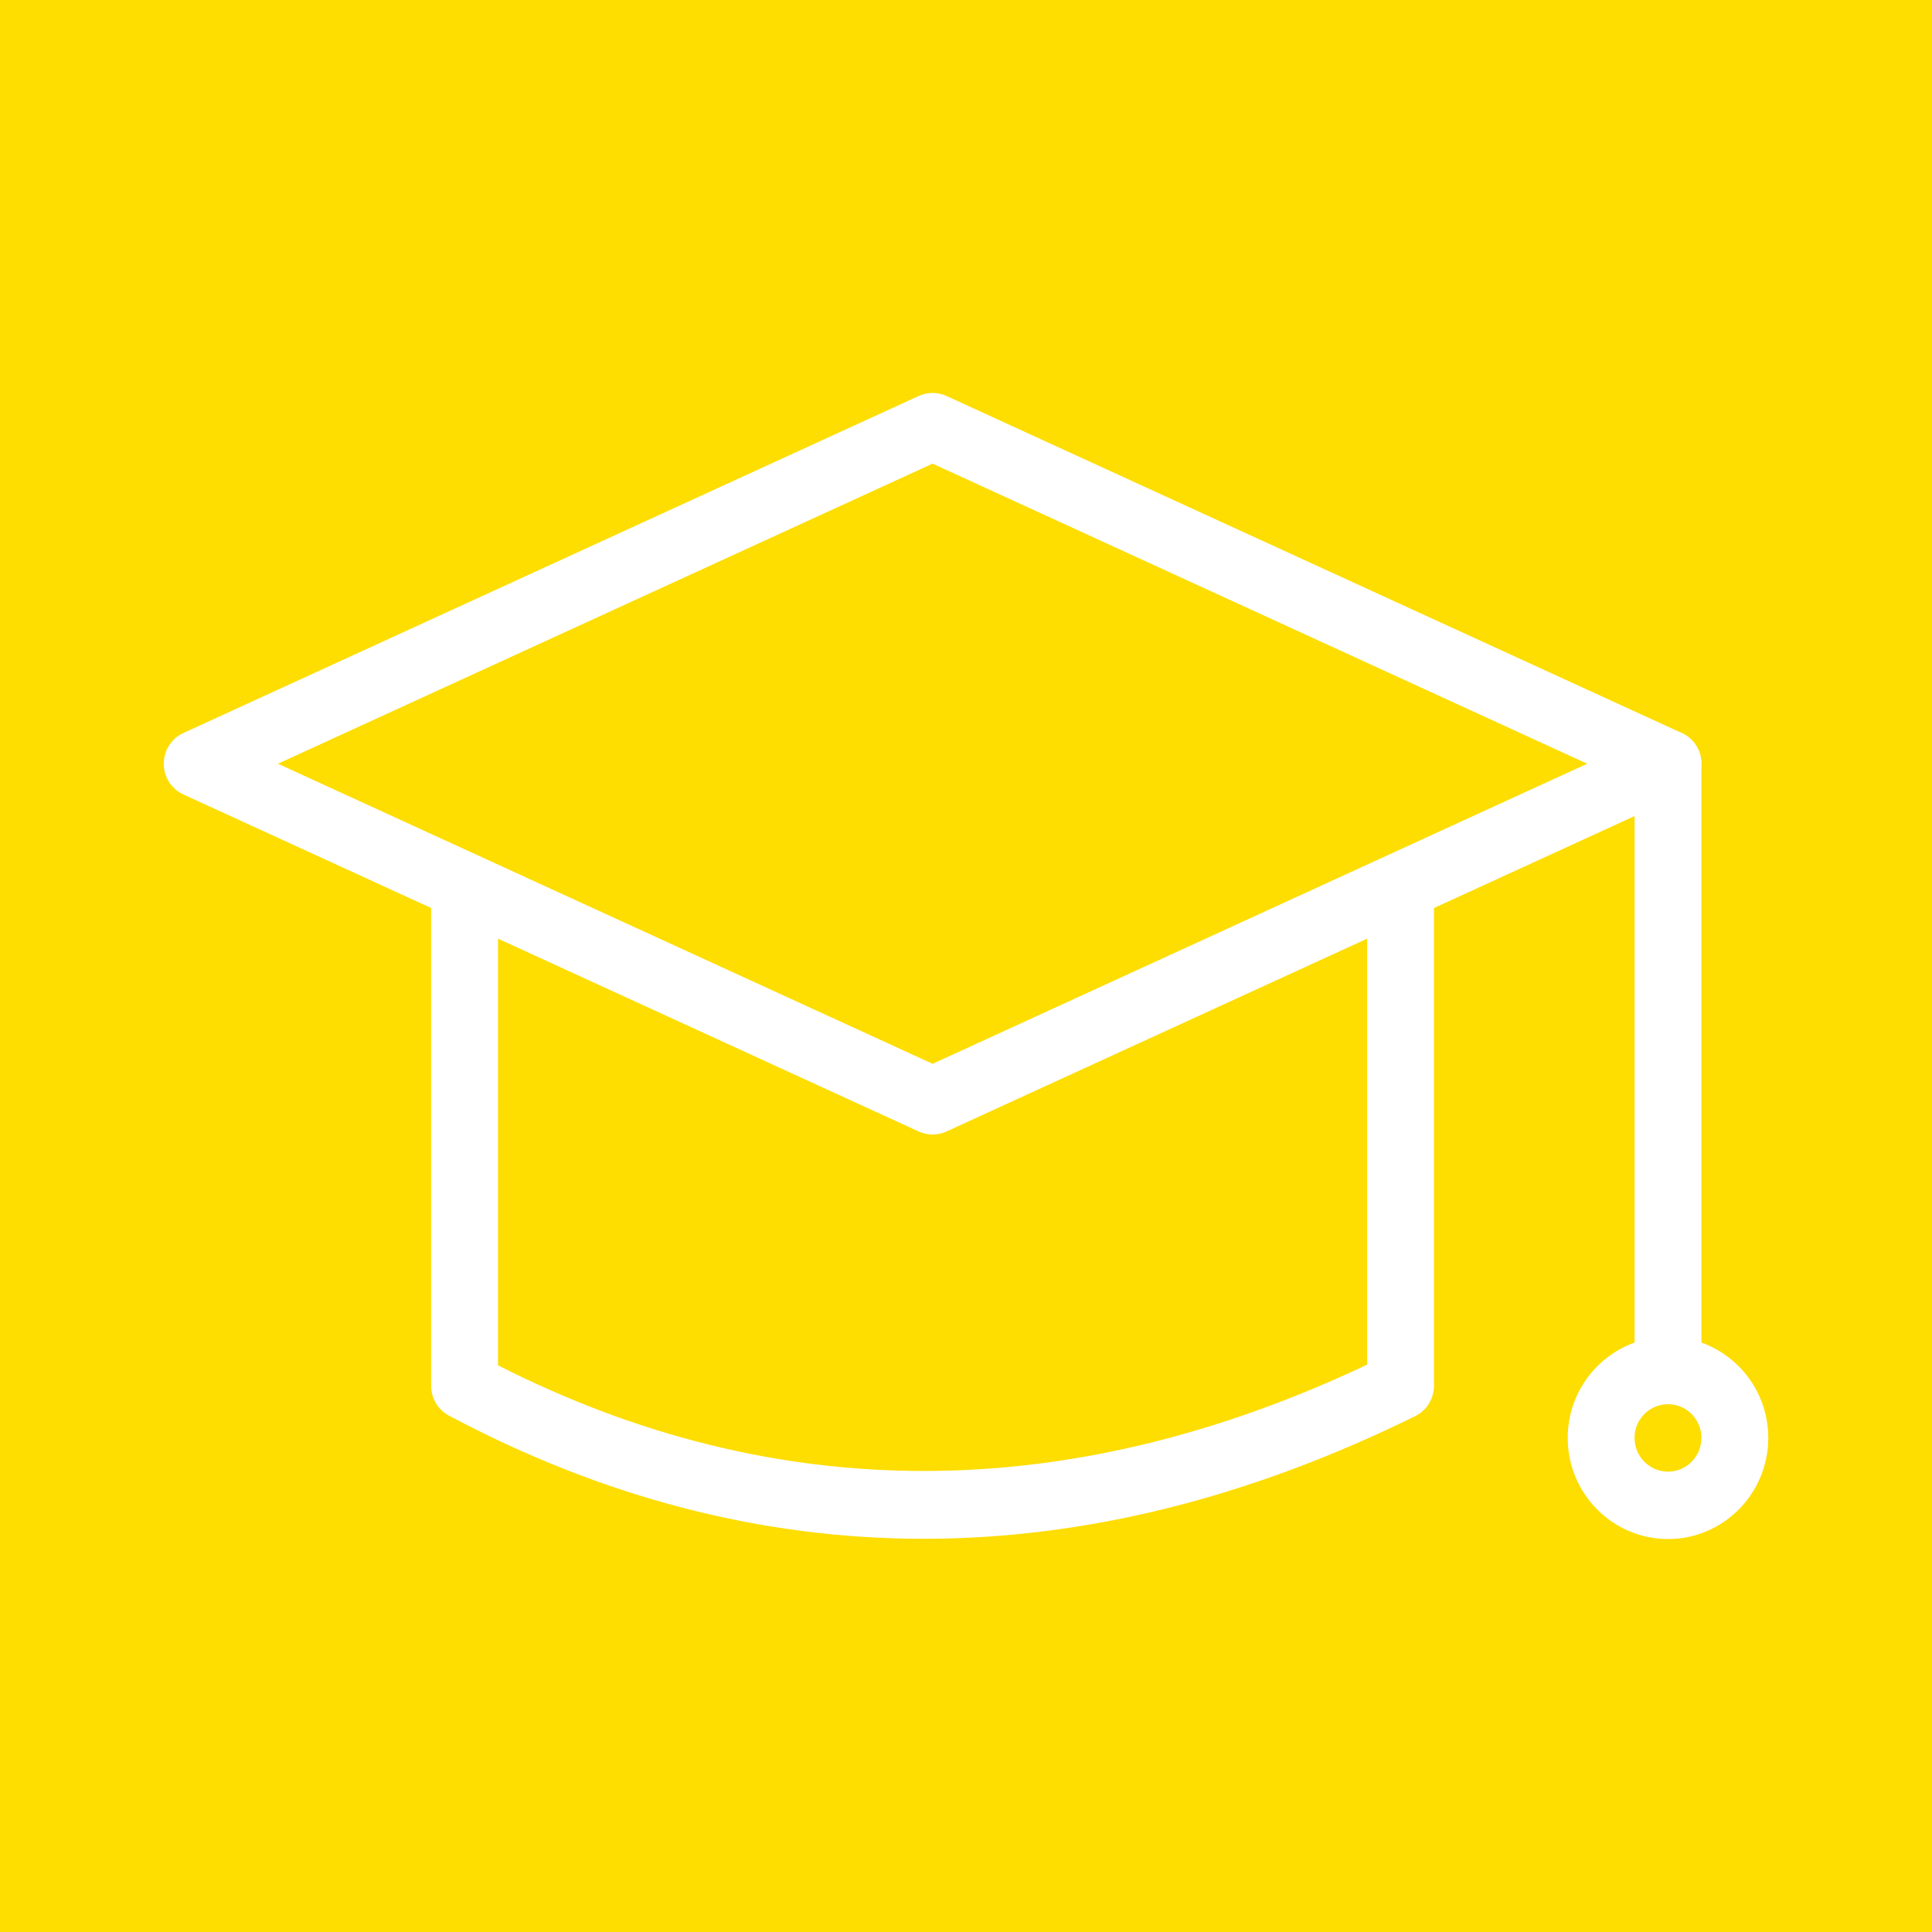 <?xml version="1.0" encoding="UTF-8"?>
<svg width="59px" height="59px" viewBox="0 0 59 59" version="1.1" xmlns="http://www.w3.org/2000/svg" xmlns:xlink="http://www.w3.org/1999/xlink">
    <!-- Generator: Sketch 56 (81588) - https://sketch.com -->
    <title>Group 27</title>
    <desc>Created with Sketch.</desc>
    <g id="Ajustes" stroke="none" stroke-width="1" fill="none" fill-rule="evenodd">
        <g id="DISENSA_Franqueado_01_v2" transform="translate(-46, -5055)">
            <g id="Group-27" transform="translate(46, 5055)">
                <rect id="Rectangle-Copy-36" fill="#FEDD00" x="0" y="0" width="59" height="59"></rect>
                <g id="Group-9" transform="translate(5, 12)" fill="#FFFFFF">
                    <path d="M3.488,11.323 L23.48,20.487 L43.47,11.323 L23.48,2.159 L3.488,11.323 Z M23.48,22.647 C23.335,22.647 23.19,22.616 23.056,22.554 L0.597,12.26 C0.234,12.093 0.001,11.727 0.001,11.323 C0.001,10.92 0.234,10.553 0.597,10.386 L23.056,0.092 C23.325,-0.031 23.633,-0.031 23.903,0.092 L46.361,10.386 C46.725,10.553 46.959,10.92 46.959,11.323 C46.959,11.727 46.725,12.093 46.361,12.26 L23.903,22.554 C23.768,22.616 23.623,22.647 23.48,22.647 L23.48,22.647 Z" id="Fill-1"></path>
                    <path d="M23.203,34.992 C18.268,34.992 13.425,33.738 8.711,31.232 C8.376,31.053 8.166,30.703 8.166,30.32 L8.166,15.441 C8.166,14.873 8.623,14.412 9.187,14.412 C9.752,14.412 10.208,14.873 10.208,15.441 L10.208,29.694 C18.683,34.003 27.607,33.997 36.749,29.674 L36.749,15.441 C36.749,14.873 37.207,14.412 37.77,14.412 C38.336,14.412 38.791,14.873 38.791,15.441 L38.791,30.32 C38.791,30.713 38.569,31.074 38.217,31.247 C33.144,33.744 28.127,34.992 23.203,34.992" id="Fill-3"></path>
                    <path d="M45.938,30.882 C45.374,30.882 44.917,30.421 44.917,29.853 L44.917,11.323 C44.917,10.755 45.374,10.294 45.938,10.294 C46.501,10.294 46.958,10.755 46.958,11.323 L46.958,29.853 C46.958,30.421 46.501,30.882 45.938,30.882" id="Fill-5"></path>
                    <path d="M45.938,30.882 C45.374,30.882 44.917,31.343 44.917,31.911 C44.917,32.48 45.374,32.941 45.938,32.941 C46.501,32.941 46.958,32.48 46.958,31.911 C46.958,31.343 46.501,30.882 45.938,30.882 M45.938,35 C44.249,35 42.875,33.614 42.875,31.911 C42.875,30.209 44.249,28.823 45.938,28.823 C47.626,28.823 49,30.209 49,31.911 C49,33.614 47.626,35 45.938,35" id="Fill-7"></path>
                </g>
            </g>
        </g>
    </g>
</svg>
